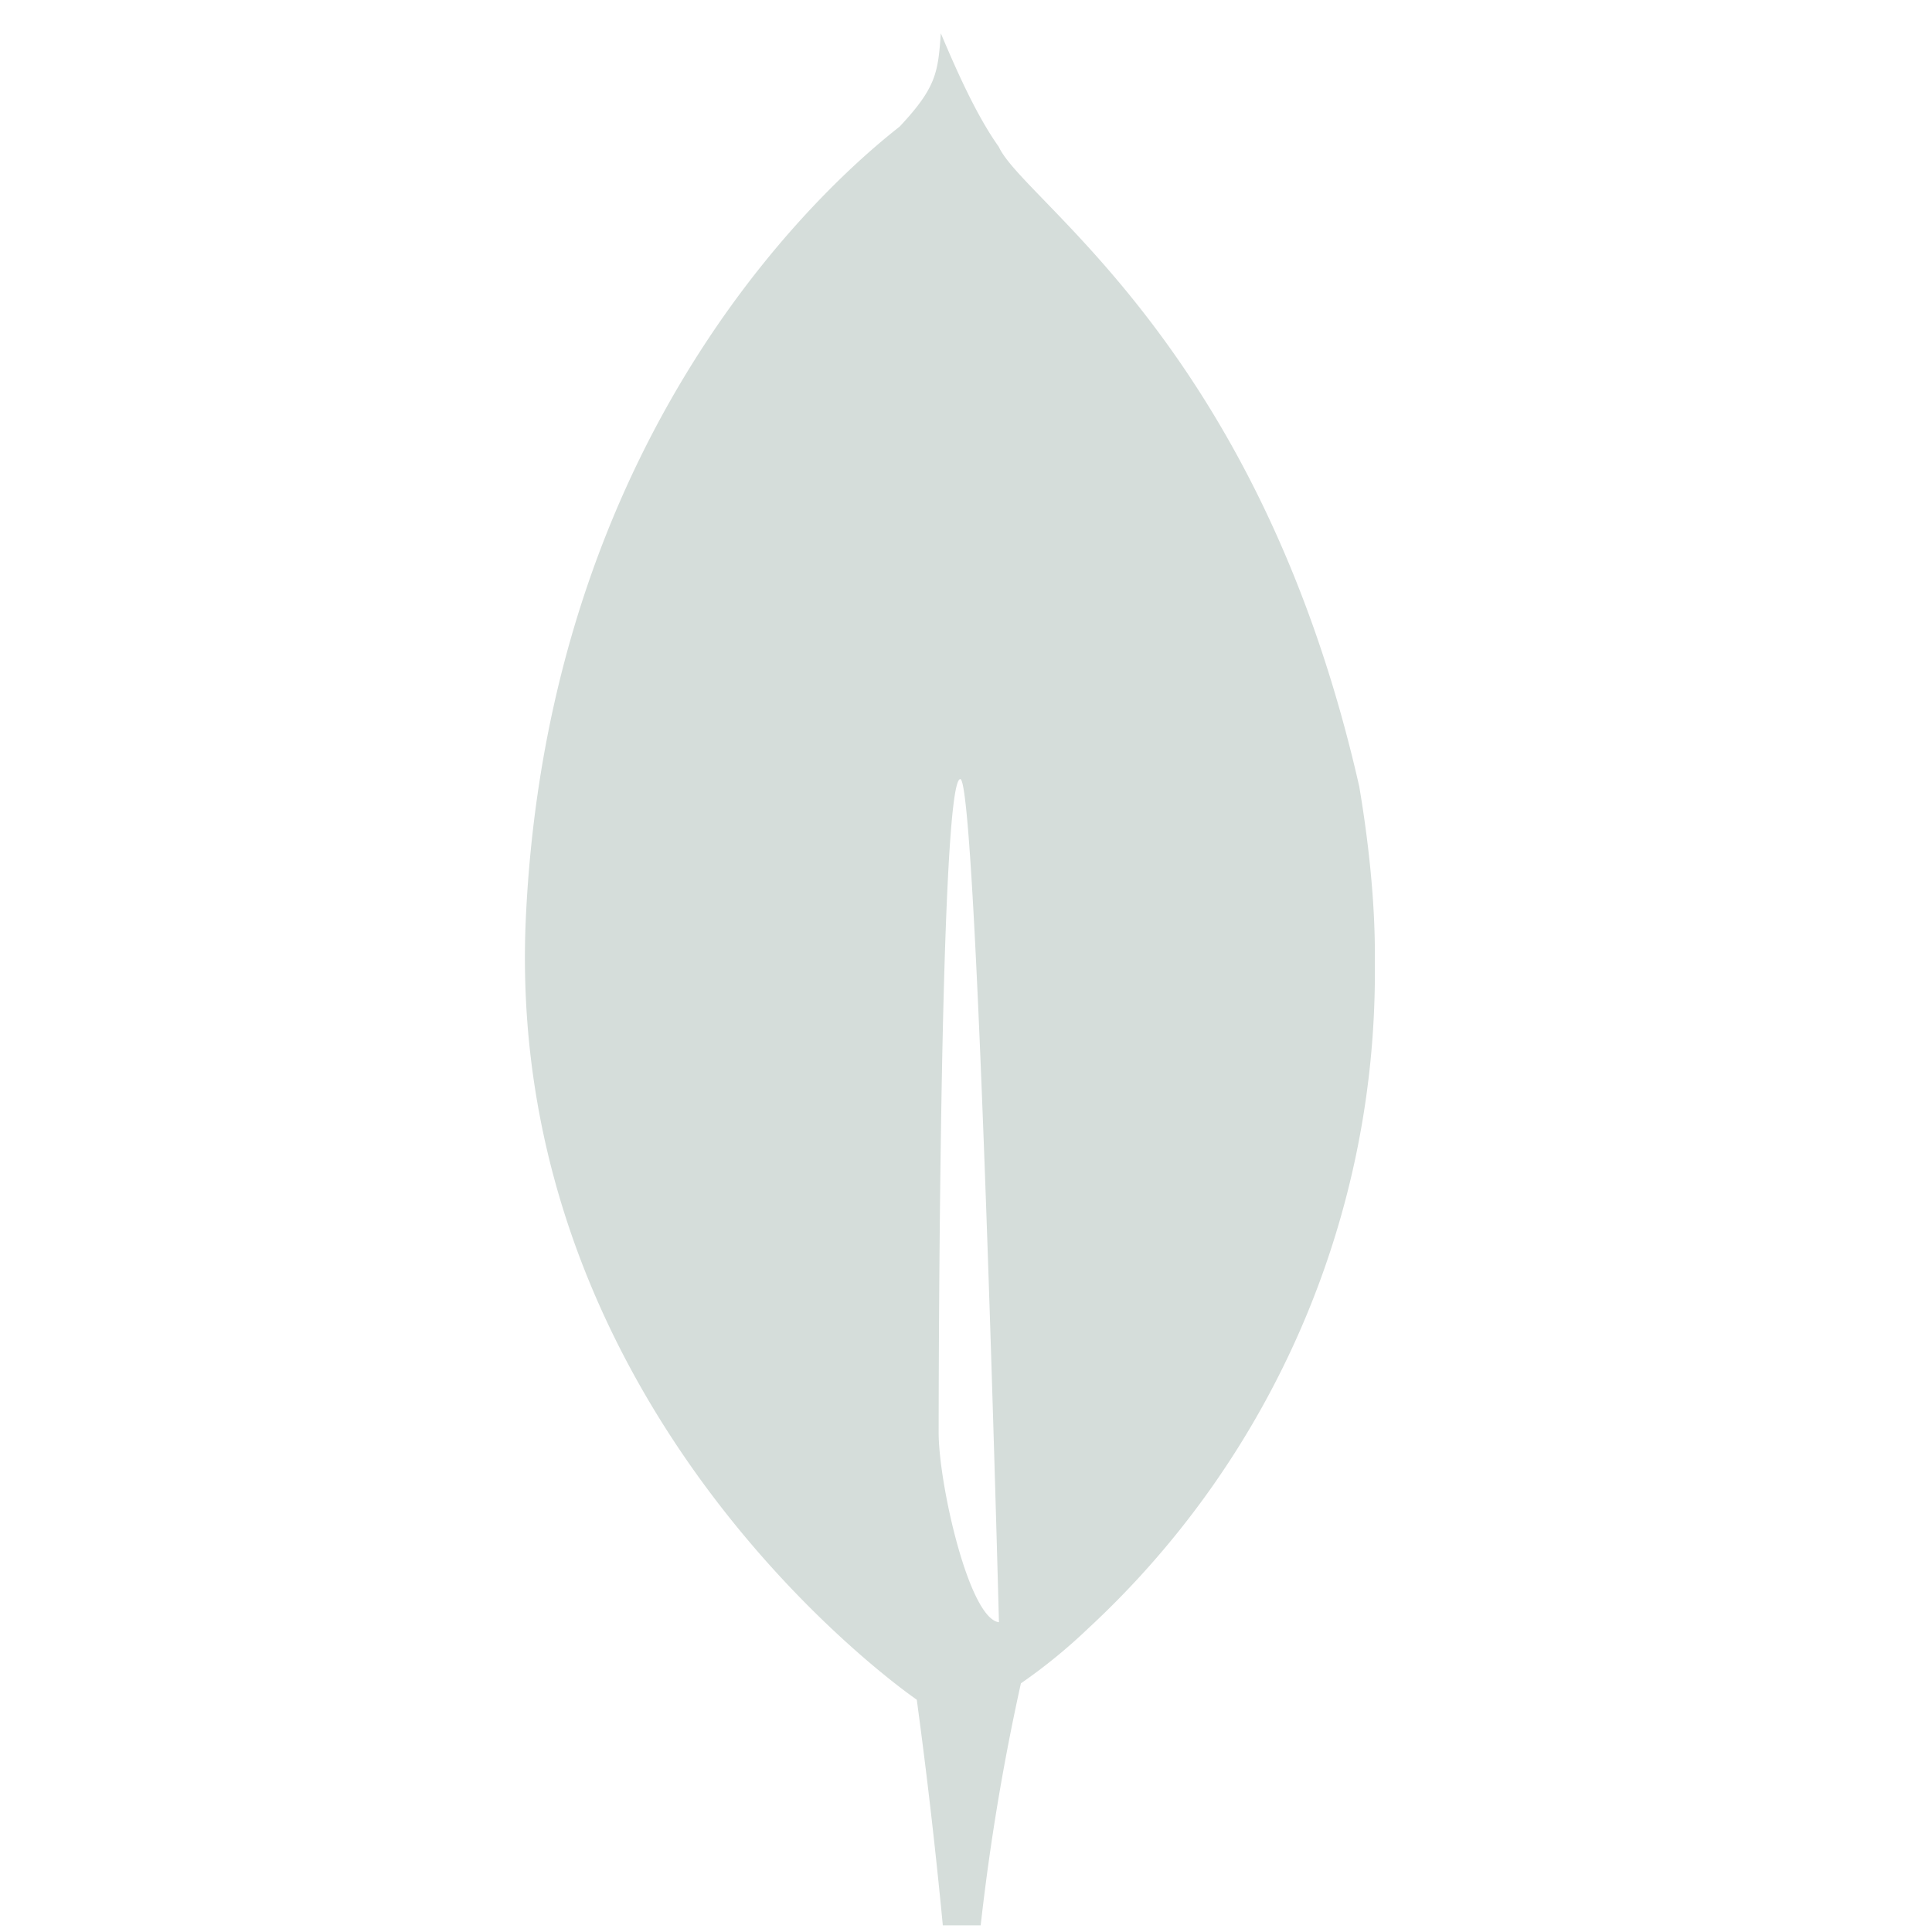 <svg xmlns="http://www.w3.org/2000/svg" width="38" height="38" fill="none" viewBox="0 0 38 38"><g clip-path="url(#a)"><path fill="#D5DDDA" d="M26.735 15.471c-1.96-8.652-6.593-11.496-7.09-12.583-.435-.61-.822-1.48-1.14-2.233-.056.768-.085 1.062-.811 1.836-1.121.878-6.881 5.71-7.35 15.537-.437 9.167 6.621 14.63 7.58 15.326l.108.078c.2 1.475.37 2.955.512 4.437h.745c.179-1.6.443-3.189.791-4.76a10.78 10.78 0 0 0 1.318-1.075 17.584 17.584 0 0 0 5.643-13.124c.015-1.262-.16-2.577-.306-3.439Zm-8.273 12.707s0-12.856.426-12.854c.33 0 .76 16.583.76 16.583-.591-.07-1.186-2.729-1.186-3.729Z"/></g><defs><clipPath id="a"><path fill="#fff" d="M.325.655h36.718V37.87H.325z"/></clipPath></defs></svg>